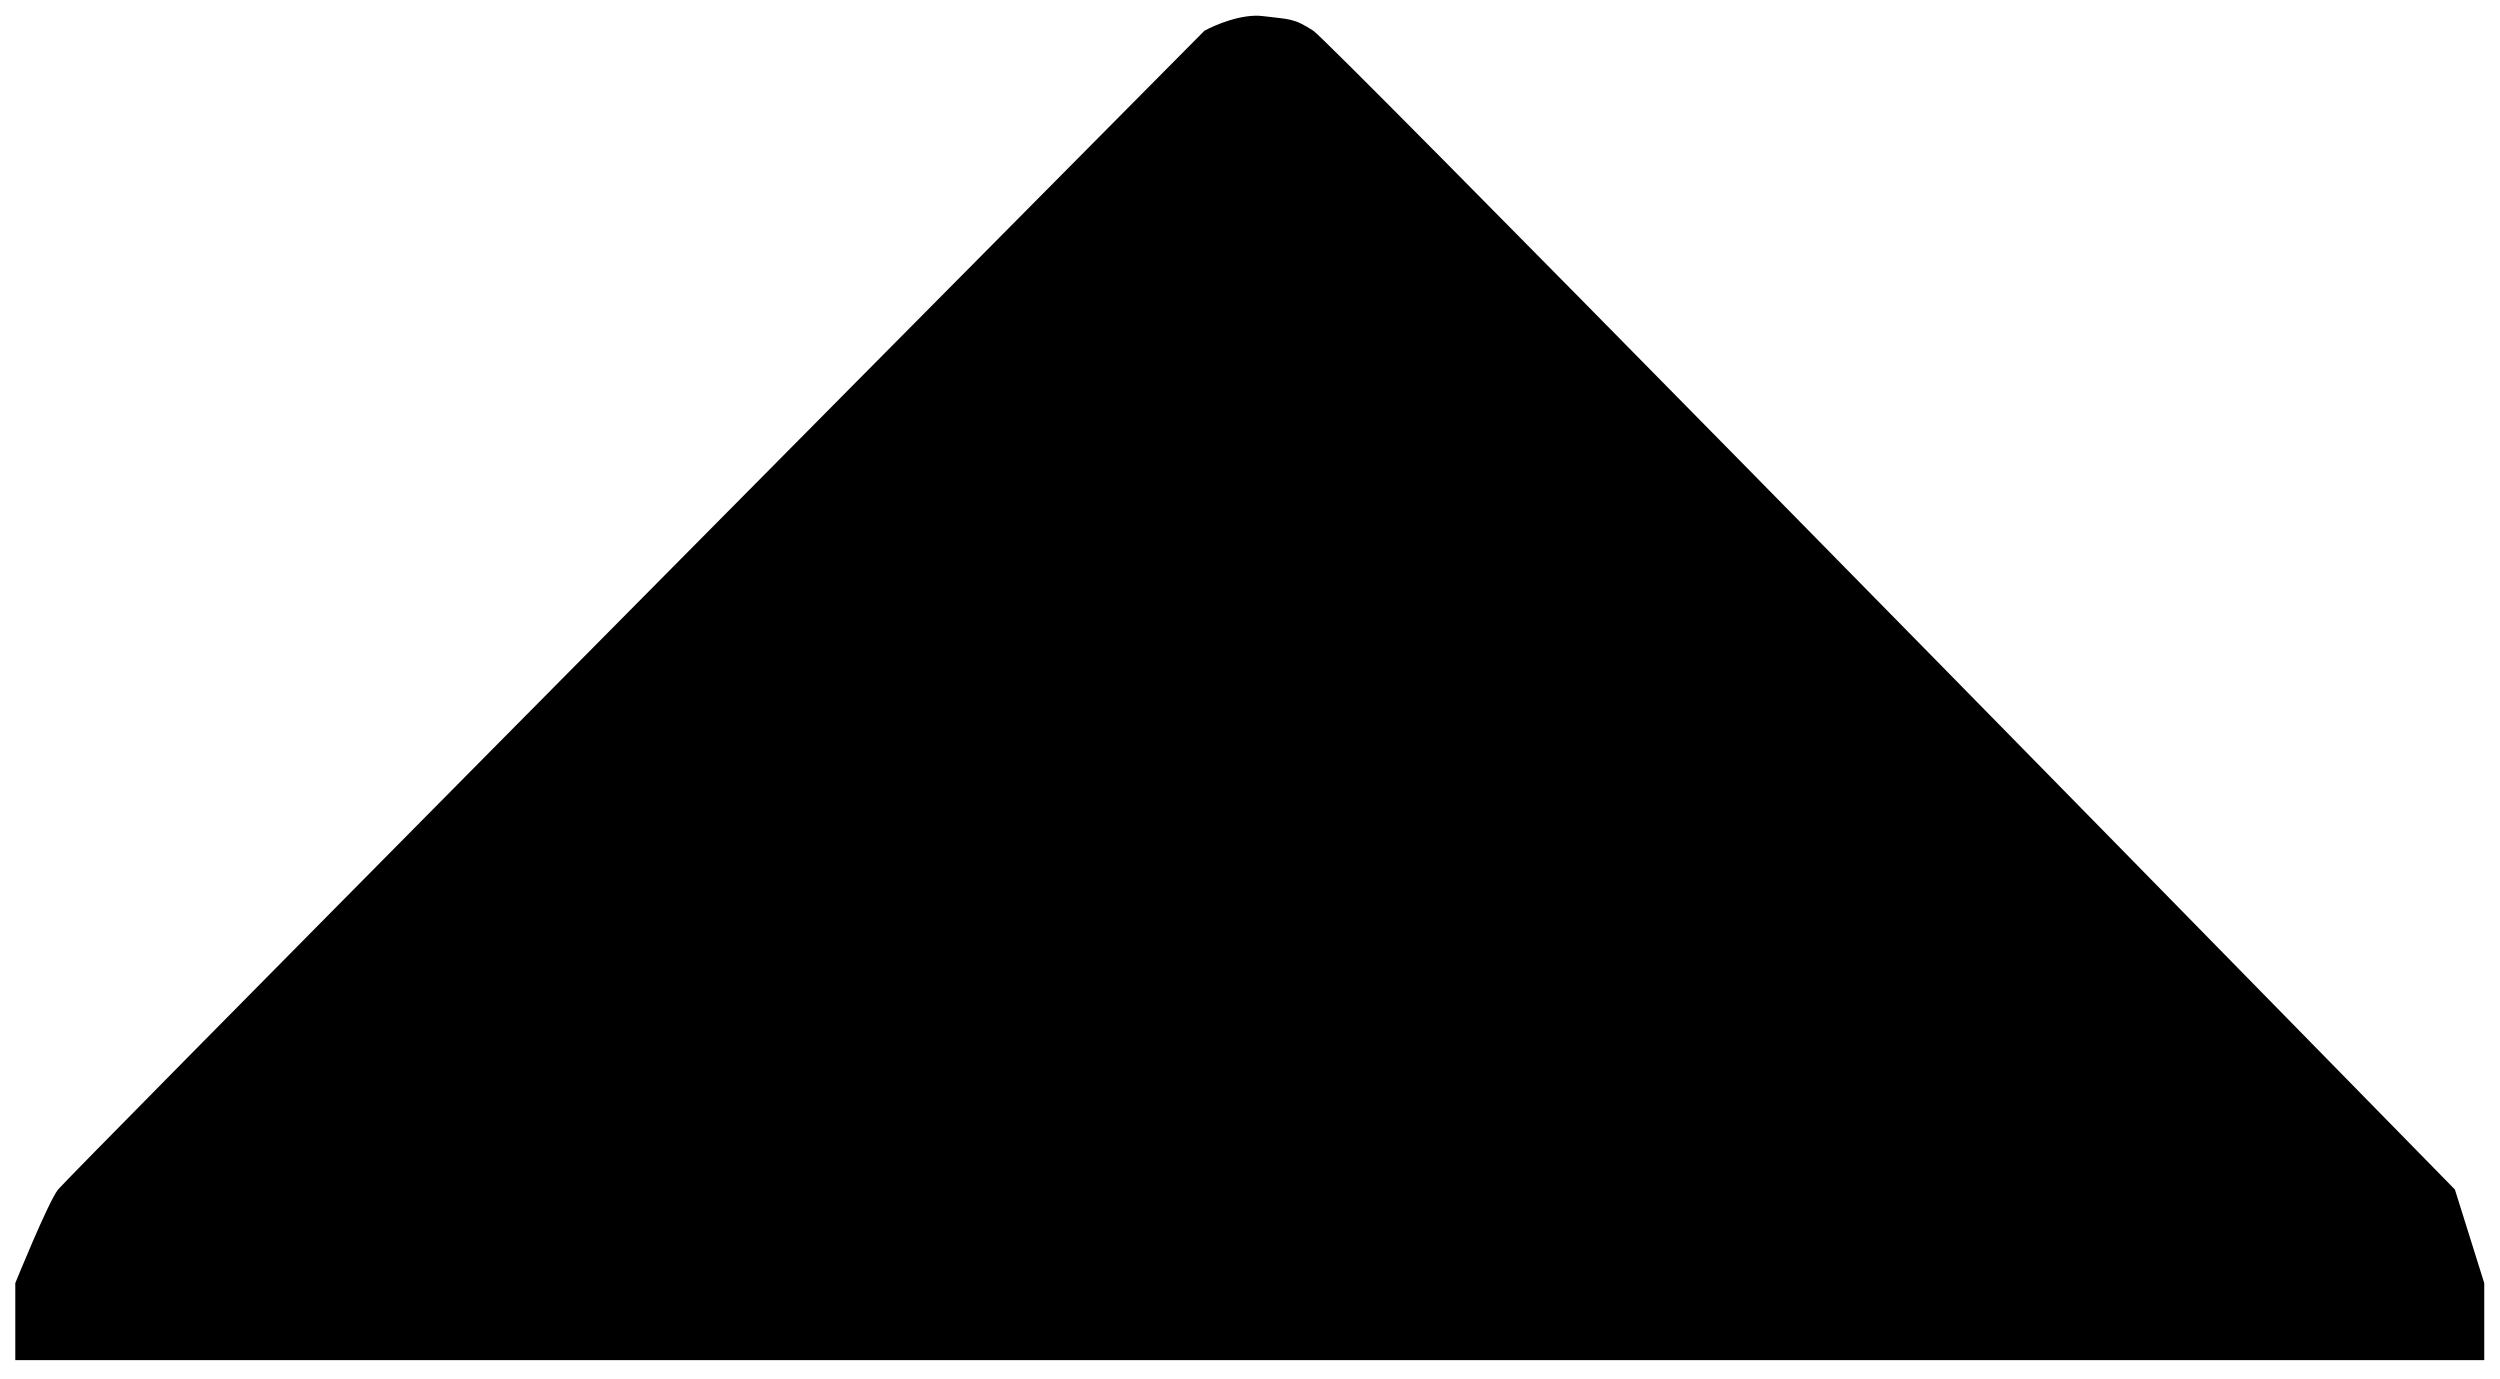 <?xml version="1.0" encoding="UTF-8"?> <svg xmlns="http://www.w3.org/2000/svg" width="709" height="391" viewBox="0 0 709 391" fill="none"><g filter="url(#filter0_d_7249_89)"><path d="M4.338 368.881V390.736L704.531 390.736V368.881L696.206 342.34C590.177 234.034 376.988 16.682 372.465 13.725C366.811 10.029 365.56 10.512 358.179 9.57C352.275 8.816 344.644 12.026 341.567 13.725C234.359 121.818 19.25 338.871 16.474 342.34C13.699 345.81 4.338 368.881 4.338 368.881Z" fill="black"></path></g><defs><filter id="filter0_d_7249_89" x="0.336" y="0.457" width="708.195" height="390.279" filterUnits="userSpaceOnUse" color-interpolation-filters="sRGB"><feFlood flood-opacity="0" result="BackgroundImageFix"></feFlood><feColorMatrix in="SourceAlpha" type="matrix" values="0 0 0 0 0 0 0 0 0 0 0 0 0 0 0 0 0 0 127 0" result="hardAlpha"></feColorMatrix><feOffset dy="-5"></feOffset><feGaussianBlur stdDeviation="2"></feGaussianBlur><feComposite in2="hardAlpha" operator="out"></feComposite><feColorMatrix type="matrix" values="0 0 0 0 0.878 0 0 0 0 0.773 0 0 0 0 0.557 0 0 0 0.25 0"></feColorMatrix><feBlend mode="normal" in2="BackgroundImageFix" result="effect1_dropShadow_7249_89"></feBlend><feBlend mode="normal" in="SourceGraphic" in2="effect1_dropShadow_7249_89" result="shape"></feBlend></filter></defs></svg> 